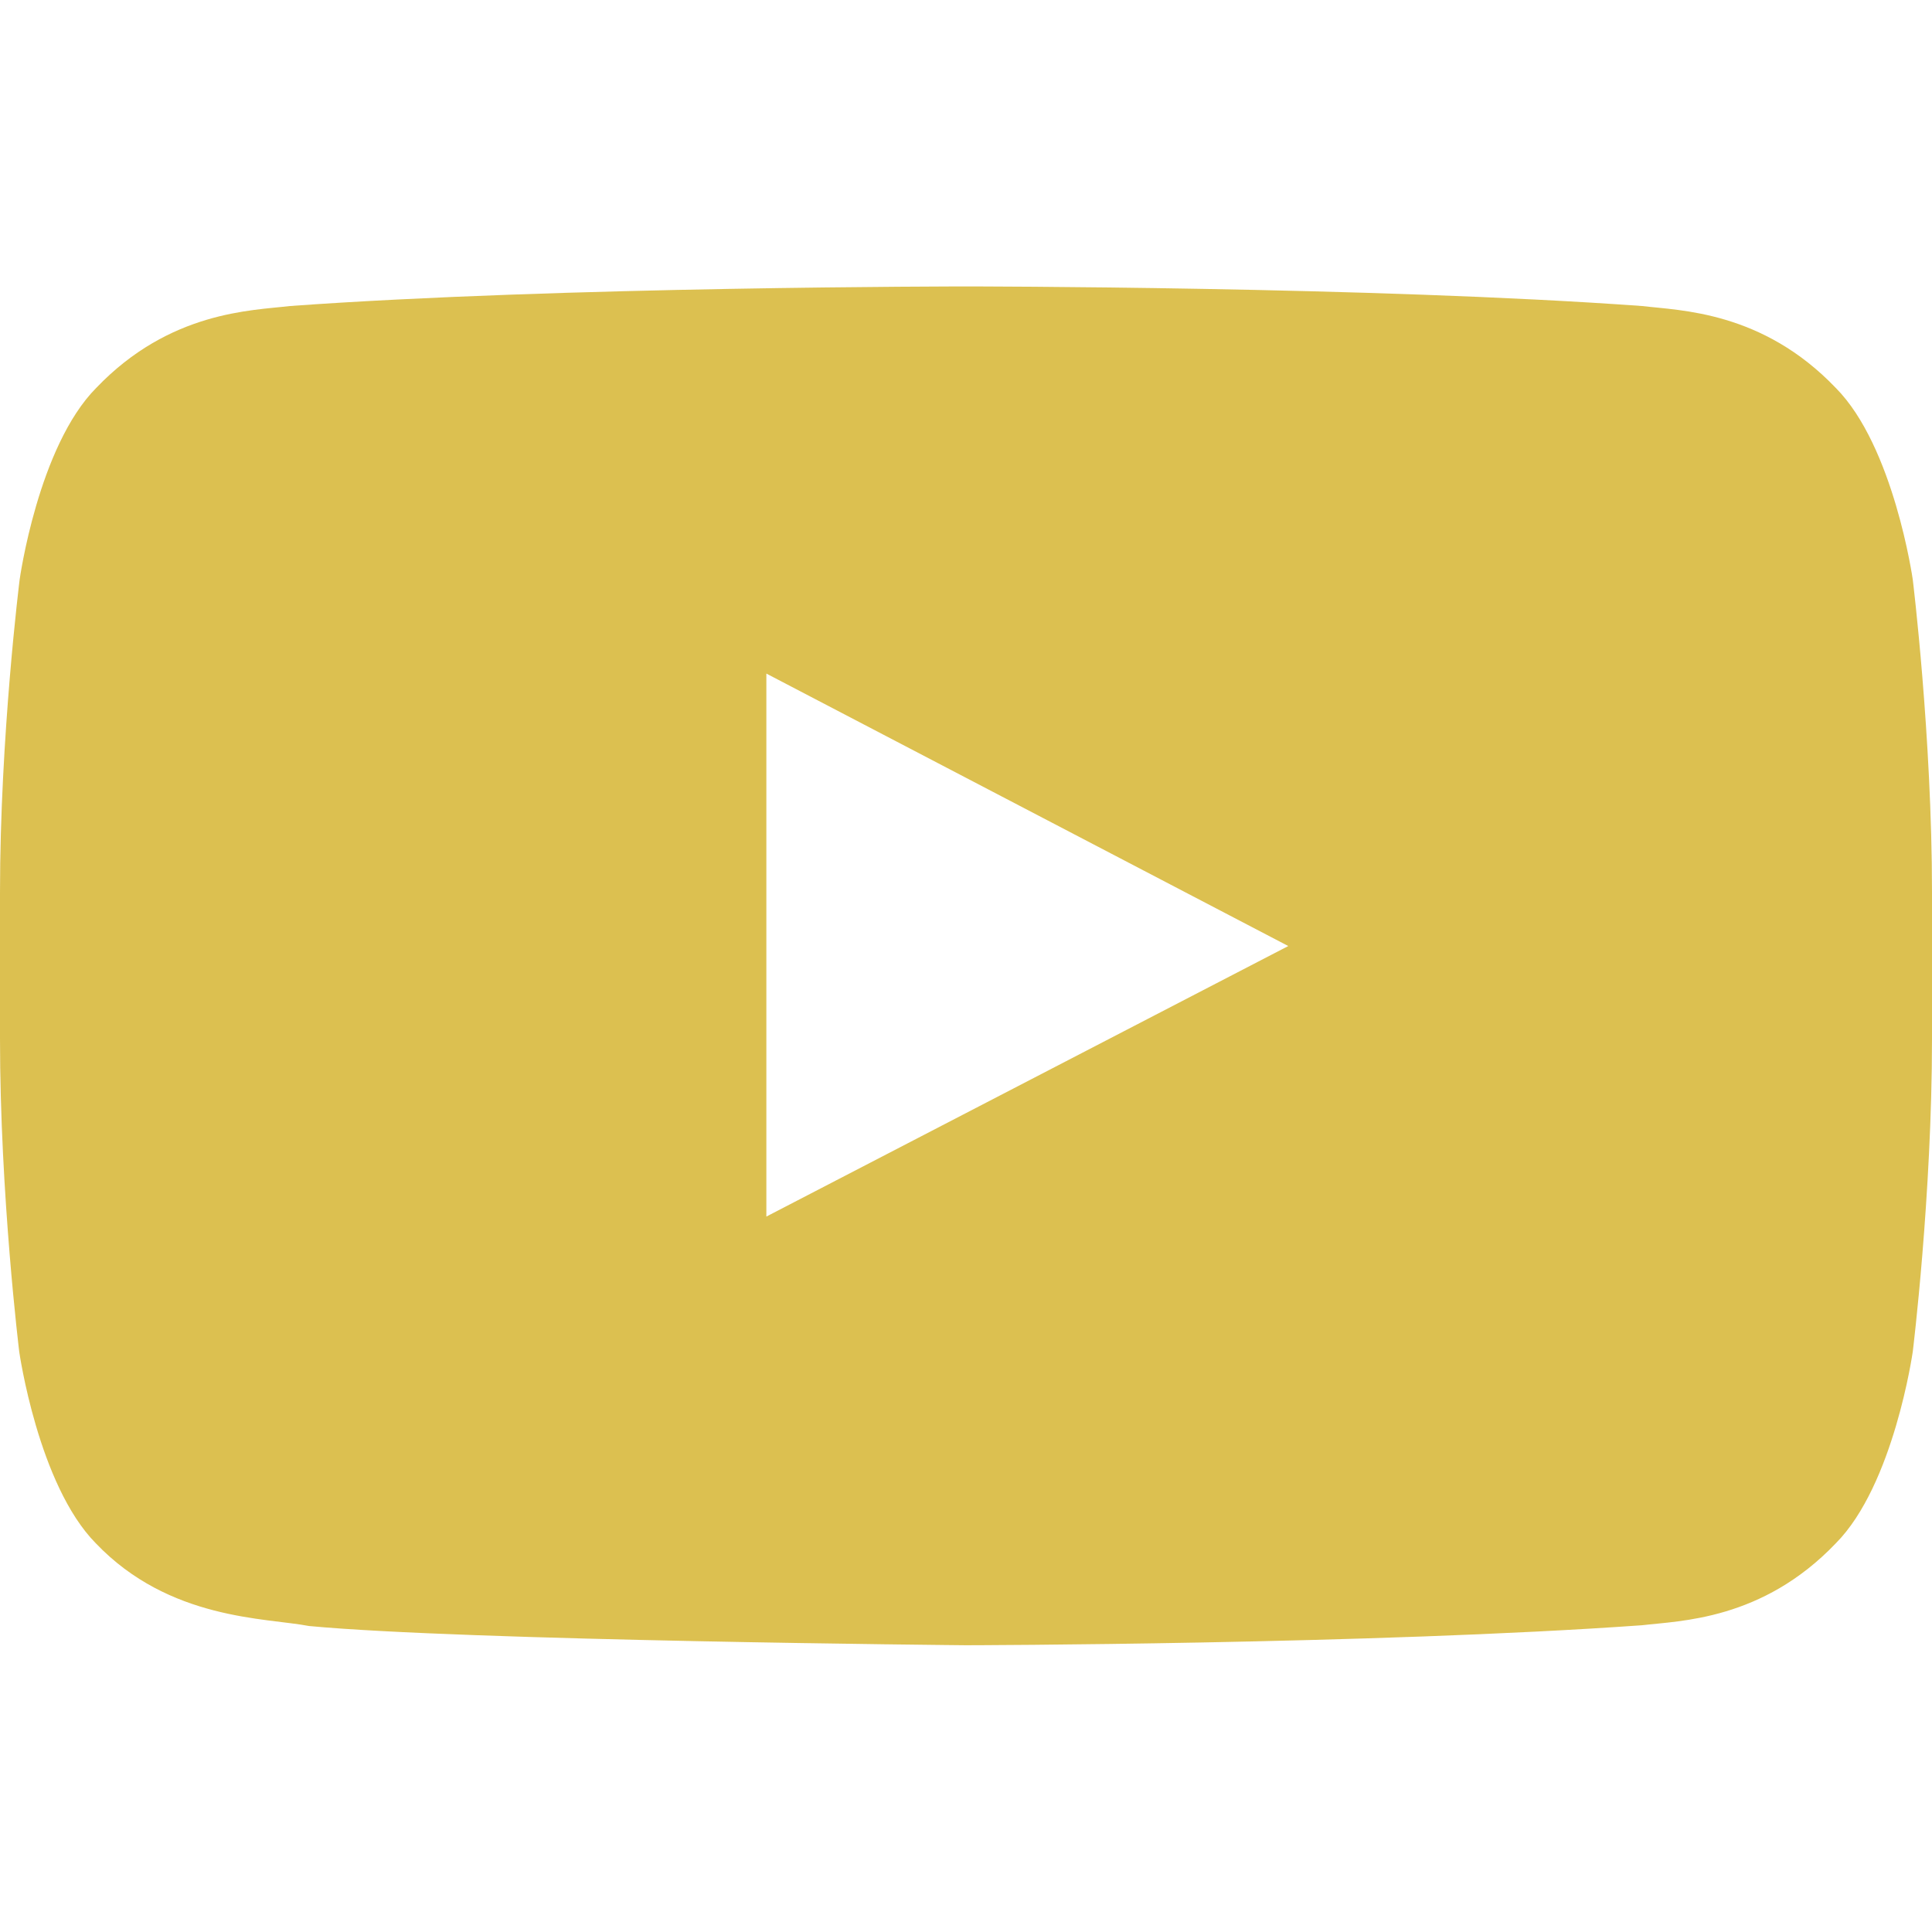 <?xml version="1.0" encoding="UTF-8"?> <svg xmlns="http://www.w3.org/2000/svg" width="42" height="42" viewBox="0 0 42 42" fill="none"><path d="M41.582 12.6C41.582 12.6 41.172 9.705 39.908 8.433C38.309 6.76 36.52 6.752 35.7 6.653C29.827 6.227 21.008 6.227 21.008 6.227H20.992C20.992 6.227 12.173 6.227 6.3 6.653C5.48 6.752 3.691 6.76 2.092 8.433C0.829 9.705 0.427 12.6 0.427 12.6C0.427 12.6 0 16.005 0 19.401V22.584C0 25.98 0.418 29.384 0.418 29.384C0.418 29.384 0.829 32.28 2.084 33.551C3.683 35.225 5.783 35.167 6.718 35.348C10.082 35.668 21 35.766 21 35.766C21 35.766 29.827 35.75 35.7 35.331C36.52 35.233 38.309 35.225 39.908 33.551C41.172 32.28 41.582 29.384 41.582 29.384C41.582 29.384 42 25.988 42 22.584V19.401C42 16.005 41.582 12.6 41.582 12.6ZM16.66 26.447V14.643L28.006 20.566L16.66 26.447Z" fill="#D3B025" fill-opacity="0.8"></path></svg> 